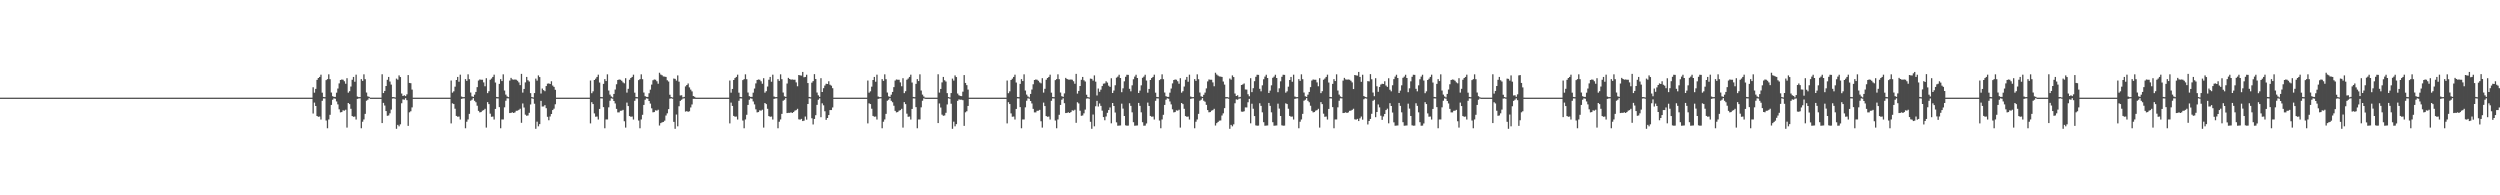<?xml version="1.0" encoding="UTF-8"?>
<svg xmlns="http://www.w3.org/2000/svg" width="1920" height="150">
  <path d="M0 75.000h1v1.000H0zM1 75.000h1v1.000H1zM2 75.000h1v1.000H2zM3 75.000h1v1.000H3zM4 75.000h1v1.000H4zM5 75.000h1v1.000H5zM6 75.000h1v1.000H6zM7 75.000h1v1.000H7zM8 75.000h1v1.000H8zM9 75.000h1v1.000H9zM10 75.000h1v1.000H10zM11 75.000h1v1.000H11zM12 75.000h1v1.000H12zM13 75.000h1v1.000H13zM14 75.000h1v1.000H14zM15 75.000h1v1.000H15zM16 75.000h1v1.000H16zM17 75.000h1v1.000H17zM18 75.000h1v1.000H18zM19 75.000h1v1.000H19zM20 75.000h1v1.000H20zM21 75.000h1v1.000H21zM22 75.000h1v1.000H22zM23 75.000h1v1.000H23zM24 75.000h1v1.000H24zM25 75.000h1v1.000H25zM26 75.000h1v1.000H26zM27 75.000h1v1.000H27zM28 75.000h1v1.000H28zM29 75.000h1v1.000H29zM30 75.000h1v1.000H30zM31 75.000h1v1.000H31zM32 75.000h1v1.000H32zM33 75.000h1v1.000H33zM34 75.000h1v1.000H34zM35 75.000h1v1.000H35zM36 75.000h1v1.000H36zM37 75.000h1v1.000H37zM38 75.000h1v1.000H38zM39 75.000h1v1.000H39zM40 75.000h1v1.000H40zM41 75.000h1v1.000H41zM42 75.000h1v1.000H42zM43 75.000h1v1.000H43zM44 75.000h1v1.000H44zM45 75.000h1v1.000H45zM46 75.000h1v1.000H46zM47 75.000h1v1.000H47zM48 75.000h1v1.000H48zM49 75.000h1v1.000H49zM50 75.000h1v1.000H50zM51 75.000h1v1.000H51zM52 75.000h1v1.000H52zM53 75.000h1v1.000H53zM54 75.000h1v1.000H54zM55 75.000h1v1.000H55zM56 75.000h1v1.000H56zM57 75.000h1v1.000H57zM58 75.000h1v1.000H58zM59 75.000h1v1.000H59zM60 75.000h1v1.000H60zM61 75.000h1v1.000H61zM62 75.000h1v1.000H62zM63 75.000h1v1.000H63zM64 75.000h1v1.000H64zM65 75.000h1v1.000H65zM66 75.000h1v1.000H66zM67 75.000h1v1.000H67zM68 75.000h1v1.000H68zM69 75.000h1v1.000H69zM70 75.000h1v1.000H70zM71 75.000h1v1.000H71zM72 75.000h1v1.000H72zM73 75.000h1v1.000H73zM74 75.000h1v1.000H74zM75 75.000h1v1.000H75zM76 75.000h1v1.000H76zM77 75.000h1v1.000H77zM78 75.000h1v1.000H78zM79 75.000h1v1.000H79zM80 75.000h1v1.000H80zM81 75.000h1v1.000H81zM82 75.000h1v1.000H82zM83 75.000h1v1.000H83zM84 75.000h1v1.000H84zM85 75.000h1v1.000H85zM86 75.000h1v1.000H86zM87 75.000h1v1.000H87zM88 75.000h1v1.000H88zM89 75.000h1v1.000H89zM90 75.000h1v1.000H90zM91 75.000h1v1.000H91zM92 75.000h1v1.000H92zM93 75.000h1v1.000H93zM94 75.000h1v1.000H94zM95 75.000h1v1.000H95zM96 75.000h1v1.000H96zM97 75.000h1v1.000H97zM98 75.000h1v1.000H98zM99 75.000h1v1.000H99zM100 75.000h1v1.000H100zM101 75.000h1v1.000H101zM102 75.000h1v1.000H102zM103 75.000h1v1.000H103zM104 75.000h1v1.000H104zM105 75.000h1v1.000H105zM106 75.000h1v1.000H106zM107 75.000h1v1.000H107zM108 75.000h1v1.000H108zM109 75.000h1v1.000H109zM110 75.000h1v1.000H110zM111 75.000h1v1.000H111zM112 75.000h1v1.000H112zM113 75.000h1v1.000H113zM114 75.000h1v1.000H114zM115 75.000h1v1.000H115zM116 75.000h1v1.000H116zM117 75.000h1v1.000H117zM118 75.000h1v1.000H118zM119 75.000h1v1.000H119zM120 75.000h1v1.000H120zM121 75.000h1v1.000H121zM122 75.000h1v1.000H122zM123 75.000h1v1.000H123zM124 75.000h1v1.000H124zM125 75.000h1v1.000H125zM126 75.000h1v1.000H126zM127 75.000h1v1.000H127zM128 75.000h1v1.000H128zM129 75.000h1v1.000H129zM130 75.000h1v1.000H130zM131 75.000h1v1.000H131zM132 75.000h1v1.000H132zM133 75.000h1v1.000H133zM134 75.000h1v1.000H134zM135 75.000h1v1.000H135zM136 75.000h1v1.000H136zM137 75.000h1v1.000H137zM138 75.000h1v1.000H138zM139 75.000h1v1.000H139zM140 75.000h1v1.000H140zM141 75.000h1v1.000H141zM142 75.000h1v1.000H142zM143 75.000h1v1.000H143zM144 75.000h1v1.000H144zM145 75.000h1v1.000H145zM146 75.000h1v1.000H146zM147 75.000h1v1.000H147zM148 75.000h1v1.000H148zM149 75.000h1v1.000H149zM150 75.000h1v1.000H150zM151 75.000h1v1.000H151zM152 75.000h1v1.000H152zM153 75.000h1v1.000H153zM154 75.000h1v1.000H154zM155 75.000h1v1.000H155zM156 75.000h1v1.000H156zM157 75.000h1v1.000H157zM158 75.000h1v1.000H158zM159 75.000h1v1.000H159zM160 75.000h1v1.000H160zM161 75.000h1v1.000H161zM162 75.000h1v1.000H162zM163 75.000h1v1.000H163zM164 75.000h1v1.000H164zM165 75.000h1v1.000H165zM166 75.000h1v1.000H166zM167 75.000h1v1.000H167zM168 75.000h1v1.000H168zM169 75.000h1v1.000H169zM170 75.000h1v1.000H170zM171 75.000h1v1.000H171zM172 75.000h1v1.000H172zM173 75.000h1v1.000H173zM174 75.000h1v1.000H174zM175 75.000h1v1.000H175zM176 75.000h1v1.000H176zM177 75.000h1v1.000H177zM178 75.000h1v1.000H178zM179 75.000h1v1.000H179zM180 75.000h1v1.000H180zM181 75.000h1v1.000H181zM182 75.000h1v1.000H182zM183 75.000h1v1.000H183zM184 75.000h1v1.000H184zM185 75.000h1v1.000H185zM186 75.000h1v1.000H186zM187 75.000h1v1.000H187zM188 75.000h1v1.000H188zM189 75.000h1v1.000H189zM190 75.000h1v1.000H190zM191 75.000h1v1.000H191zM192 75.000h1v1.000H192zM193 75.000h1v1.000H193zM194 75.000h1v1.000H194zM195 75.000h1v1.000H195zM196 75.000h1v1.000H196zM197 75.000h1v1.000H197zM198 75.000h1v1.000H198zM199 75.000h1v1.000H199zM200 75.000h1v1.000H200zM201 75.000h1v1.000H201zM202 75.000h1v1.000H202zM203 75.000h1v1.000H203zM204 75.000h1v1.000H204zM205 75.000h1v1.000H205zM206 75.000h1v1.000H206zM207 75.000h1v1.000H207zM208 75.000h1v1.000H208zM209 75.000h1v1.000H209zM210 75.000h1v1.000H210zM211 75.000h1v1.000H211zM212 75.000h1v1.000H212zM213 75.000h1v1.000H213zM214 75.000h1v1.000H214zM215 75.000h1v1.000H215zM216 75.000h1v1.000H216zM217 75.000h1v1.000H217zM218 75.000h1v1.000H218zM219 75.000h1v1.000H219zM220 75.000h1v1.000H220zM221 75.000h1v1.000H221zM222 75.000h1v1.000H222zM223 75.000h1v1.000H223zM224 75.000h1v1.000H224zM225 75.000h1v1.000H225zM226 75.000h1v1.000H226zM227 75.000h1v1.000H227zM228 75.000h1v1.000H228zM229 75.000h1v1.000H229zM230 75.000h1v1.000H230zM231 75.000h1v1.000H231zM232 75.000h1v1.000H232zM233 75.000h1v1.000H233zM234 75.000h1v1.000H234zM235 75.000h1v1.000H235zM236 75.000h1v1.000H236zM237 75.000h1v1.000H237zM238 75.000h1v1.000H238zM239 75.000h1v1.000H239zM240 67.008h1v20.201H240zM241 71.155h1v7.653H241zM242 68.234h1v13.186H242zM243 61.342h1v27.762H243zM244 59.923h1v29.771H244zM245 59.097h1v30.377H245zM246 57.365h1v34.449H246zM247 71.156h1v6.244H247zM248 74.439h1v1.128H248zM249 74.618h1v1.000H249zM250 61.518h1v31.052H250zM251 60.751h1v37.747H251zM252 57.065h1v34.686H252zM253 60.847h1v27.344H253zM254 71.068h1v9.521H254zM255 73.892h1v2.703H255zM256 74.389h1v1.135H256zM257 74.380h1v1.446H257zM258 71.172h1v6.745H258zM259 68.006h1v12.170H259zM260 64.054h1v19.910H260zM261 61.423h1v24.923H261zM262 61.007h1v25.053H262zM263 61.228h1v23.497H263zM264 62.395h1v22.612H264zM265 64.311h1v19.963H265zM266 60.081h1v37.927H266zM267 71.165h1v7.934H267zM268 70.057h1v9.913H268zM269 66.432h1v17.143H269zM270 61.251h1v27.905H270zM271 59.098h1v30.629H271zM272 62.791h1v26.683H272zM273 57.365h1v34.449H273zM274 74.132h1v1.796H274zM275 74.618h1v1.000H275zM276 74.526h1v1.000H276zM277 60.752h1v37.745H277zM278 62.085h1v31.416H278zM279 57.065h1v34.686H279zM280 60.847h1v26.610H280zM281 71.068h1v6.297H281zM282 73.973h1v2.621H282zM283 74.389h1v1.000H283zM284 75.000h1v1.000H284zM285 75.000h1v1.000H285zM286 75.000h1v1.000H286zM287 75.000h1v1.000H287zM288 75.000h1v1.000H288zM289 75.000h1v1.000H289zM290 75.000h1v1.000H290zM291 75.000h1v1.000H291zM292 75.000h1v1.000H292zM293 57.028h1v37.495H293zM294 71.467h1v7.524H294zM295 69.849h1v11.183H295zM296 66.065h1v19.241H296zM297 61.270h1v27.672H297zM298 59.072h1v29.623H298zM299 62.605h1v24.459H299zM300 64.964h1v19.201H300zM301 74.538h1v1.146H301zM302 74.542h1v1.000H302zM303 74.843h1v1.000H303zM304 60.368h1v38.536H304zM305 61.173h1v34.717H305zM306 57.895h1v39.150H306zM307 59.187h1v36.289H307zM308 71.814h1v7.494H308zM309 73.752h1v2.573H309zM310 73.154h1v3.425H310zM311 73.847h1v1.582H311zM312 72.472h1v4.487H312zM313 57.635h1v39.037H313zM314 63.714h1v22.572H314zM315 63.883h1v21.593H315zM316 68.816h1v13.642H316zM317 75.000h1v1.000H317zM318 75.000h1v1.000H318zM319 75.000h1v1.000H319zM320 75.000h1v1.000H320zM321 75.000h1v1.000H321zM322 75.000h1v1.000H322zM323 75.000h1v1.000H323zM324 75.000h1v1.000H324zM325 75.000h1v1.000H325zM326 75.000h1v1.000H326zM327 75.000h1v1.000H327zM328 75.000h1v1.000H328zM329 75.000h1v1.000H329zM330 75.000h1v1.000H330zM331 75.000h1v1.000H331zM332 75.000h1v1.000H332zM333 75.000h1v1.000H333zM334 75.000h1v1.000H334zM335 75.000h1v1.000H335zM336 75.000h1v1.000H336zM337 75.000h1v1.000H337zM338 75.000h1v1.000H338zM339 75.000h1v1.000H339zM340 75.000h1v1.000H340zM341 75.000h1v1.000H341zM342 75.000h1v1.000H342zM343 75.000h1v1.000H343zM344 75.000h1v1.000H344zM345 75.000h1v1.000H345zM346 61.844h1v32.920H346zM347 71.186h1v8.182H347zM348 70.135h1v9.783H348zM349 66.558h1v16.934H349zM350 61.436h1v27.596H350zM351 59.097h1v30.555H351zM352 62.791h1v26.684H352zM353 57.365h1v34.449H353zM354 74.132h1v1.796H354zM355 74.618h1v1.000H355zM356 74.526h1v1.000H356zM357 60.751h1v37.747H357zM358 62.085h1v31.416H358zM359 57.065h1v34.686H359zM360 60.847h1v26.610H360zM361 71.068h1v6.297H361zM362 73.973h1v2.621H362zM363 74.389h1v1.000H363zM364 72.722h1v4.703H364zM365 70.616h1v7.930H365zM366 66.920h1v14.285H366zM367 61.867h1v23.291H367zM368 61.007h1v25.340H368zM369 61.218h1v24.841H369zM370 61.228h1v23.779H370zM371 63.292h1v21.272H371zM372 66.248h1v17.290H372zM373 60.081h1v37.927H373zM374 71.536h1v6.913H374zM375 70.057h1v9.913H375zM376 61.251h1v26.025H376zM377 60.330h1v29.397H377zM378 59.098h1v30.377H378zM379 57.365h1v34.449H379zM380 63.375h1v20.295H380zM381 74.439h1v1.128H381zM382 74.618h1v1.000H382zM383 64.394h1v17.876H383zM384 60.752h1v37.745H384zM385 62.245h1v29.499H385zM386 57.065h1v34.686H386zM387 69.555h1v12.856H387zM388 72.667h1v4.698H388zM389 74.100h1v1.423H389zM390 74.577h1v1.000H390zM391 61.894h1v24.941H391zM392 59.793h1v26.876H392zM393 60.956h1v25.327H393zM394 61.178h1v25.586H394zM395 61.007h1v25.340H395zM396 61.228h1v23.887H396zM397 61.980h1v23.026H397zM398 63.292h1v21.083H398zM399 65.379h1v18.134H399zM400 56.738h1v37.595H400zM401 71.128h1v8.339H401zM402 68.291h1v14.277H402zM403 63.273h1v24.809H403zM404 59.072h1v29.871H404zM405 61.634h1v27.060H405zM406 62.605h1v24.048H406zM407 71.543h1v8.702H407zM408 74.538h1v1.000H408zM409 74.837h1v1.000H409zM410 71.459h1v8.228H410zM411 60.368h1v38.536H411zM412 61.886h1v31.561H412zM413 57.895h1v39.150H413zM414 59.187h1v36.160H414zM415 71.814h1v5.659H415zM416 67.985h1v13.807H416zM417 69.244h1v12.541H417zM418 70.058h1v10.685H418zM419 66.079h1v17.036H419zM420 64.269h1v25.447H420zM421 64.061h1v28.297H421zM422 64.502h1v24.946H422zM423 62.408h1v25.129H423zM424 65.673h1v18.841H424zM425 66.717h1v16.732H425zM426 68.978h1v11.100H426zM427 75.000h1v1.000H427zM428 75.000h1v1.000H428zM429 75.000h1v1.000H429zM430 75.000h1v1.000H430zM431 75.000h1v1.000H431zM432 75.000h1v1.000H432zM433 75.000h1v1.000H433zM434 75.000h1v1.000H434zM435 75.000h1v1.000H435zM436 75.000h1v1.000H436zM437 75.000h1v1.000H437zM438 75.000h1v1.000H438zM439 75.000h1v1.000H439zM440 75.000h1v1.000H440zM441 75.000h1v1.000H441zM442 75.000h1v1.000H442zM443 75.000h1v1.000H443zM444 75.000h1v1.000H444zM445 75.000h1v1.000H445zM446 75.000h1v1.000H446zM447 75.000h1v1.000H447zM448 75.000h1v1.000H448zM449 75.000h1v1.000H449zM450 75.000h1v1.000H450zM451 75.000h1v1.000H451zM452 75.000h1v1.000H452zM453 61.844h1v32.920H453zM454 71.561h1v6.904H454zM455 70.135h1v9.783H455zM456 61.435h1v25.672H456zM457 60.402h1v29.251H457zM458 59.097h1v30.377H458zM459 57.365h1v34.449H459zM460 63.375h1v20.296H460zM461 74.439h1v1.128H461zM462 74.618h1v1.000H462zM463 64.393h1v17.878H463zM464 60.751h1v37.747H464zM465 62.245h1v29.499H465zM466 57.065h1v34.686H466zM467 69.555h1v12.856H467zM468 72.667h1v4.698H468zM469 74.100h1v1.423H469zM470 74.786h1v1.000H470zM471 72.166h1v5.386H471zM472 68.778h1v10.673H472zM473 64.714h1v18.901H473zM474 61.423h1v24.916H474zM475 61.007h1v25.340H475zM476 61.228h1v23.887H476zM477 61.980h1v23.026H477zM478 63.292h1v21.083H478zM479 64.000h1v29.123H479zM480 60.081h1v37.927H480zM481 71.143h1v7.678H481zM482 68.209h1v13.267H482zM483 61.251h1v27.904H483zM484 59.913h1v29.813H484zM485 59.098h1v30.377H485zM486 57.365h1v34.449H486zM487 71.156h1v6.243H487zM488 74.439h1v1.128H488zM489 74.618h1v1.000H489zM490 61.519h1v31.049H490zM491 60.752h1v37.743H491zM492 57.065h1v34.686H492zM493 60.847h1v27.344H493zM494 71.068h1v9.521H494zM495 73.892h1v2.703H495zM496 74.389h1v1.135H496zM497 74.426h1v1.330H497zM498 71.635h1v5.950H498zM499 68.872h1v10.708H499zM500 64.976h1v18.230H500zM501 61.663h1v24.627H501zM502 61.007h1v25.053H502zM503 61.228h1v23.497H503zM504 62.395h1v22.612H504zM505 64.311h1v19.963H505zM506 55.850h1v40.549H506zM507 57.219h1v37.366H507zM508 57.818h1v36.126H508zM509 58.705h1v34.959H509zM510 58.814h1v33.860H510zM511 59.065h1v29.684H511zM512 61.635h1v25.429H512zM513 62.605h1v21.215H513zM514 72.739h1v3.016H514zM515 74.533h1v1.000H515zM516 74.835h1v1.000H516zM517 60.327h1v33.256H517zM518 60.562h1v38.381H518zM519 61.886h1v26.060H519zM520 57.895h1v39.150H520zM521 62.701h1v18.918H521zM522 73.313h1v4.159H522zM523 73.154h1v3.425H523zM524 74.733h1v1.000H524zM525 74.370h1v1.151H525zM526 66.337h1v19.380H526zM527 65.270h1v20.105H527zM528 64.088h1v21.757H528zM529 67.122h1v18.354H529zM530 68.808h1v13.728H530zM531 70.169h1v10.036H531zM532 73.765h1v2.180H532zM533 74.298h1v1.609H533zM534 75.000h1v1.000H534zM535 75.000h1v1.000H535zM536 75.000h1v1.000H536zM537 75.000h1v1.000H537zM538 75.000h1v1.000H538zM539 75.000h1v1.000H539zM540 75.000h1v1.000H540zM541 75.000h1v1.000H541zM542 75.000h1v1.000H542zM543 75.000h1v1.000H543zM544 75.000h1v1.000H544zM545 75.000h1v1.000H545zM546 75.000h1v1.000H546zM547 75.000h1v1.000H547zM548 75.000h1v1.000H548zM549 75.000h1v1.000H549zM550 75.000h1v1.000H550zM551 75.000h1v1.000H551zM552 75.000h1v1.000H552zM553 75.000h1v1.000H553zM554 75.000h1v1.000H554zM555 75.000h1v1.000H555zM556 75.000h1v1.000H556zM557 75.000h1v1.000H557zM558 75.000h1v1.000H558zM559 75.000h1v1.000H559zM560 61.844h1v32.920H560zM561 71.169h1v7.626H561zM562 68.276h1v13.105H562zM563 61.435h1v27.597H563zM564 59.932h1v29.721H564zM565 59.097h1v30.377H565zM566 57.365h1v34.449H566zM567 71.156h1v6.244H567zM568 74.439h1v1.128H568zM569 74.618h1v1.000H569zM570 61.518h1v31.052H570zM571 60.751h1v37.747H571zM572 57.065h1v34.686H572zM573 60.847h1v27.344H573zM574 71.068h1v9.521H574zM575 73.892h1v2.703H575zM576 74.389h1v1.135H576zM577 74.380h1v1.446H577zM578 71.172h1v6.745H578zM579 68.006h1v12.170H579zM580 64.054h1v19.910H580zM581 61.423h1v24.923H581zM582 61.007h1v25.053H582zM583 61.228h1v23.497H583zM584 62.395h1v22.612H584zM585 64.311h1v19.963H585zM586 60.081h1v37.927H586zM587 71.165h1v7.934H587zM588 70.057h1v9.913H588zM589 66.432h1v17.142H589zM590 61.251h1v27.904H590zM591 59.098h1v30.629H591zM592 62.791h1v26.683H592zM593 57.365h1v34.449H593zM594 74.132h1v1.796H594zM595 74.618h1v1.000H595zM596 74.526h1v1.000H596zM597 60.752h1v37.744H597zM598 62.085h1v31.415H598zM599 57.065h1v34.686H599zM600 60.847h1v26.610H600zM601 71.068h1v6.297H601zM602 73.973h1v2.621H602zM603 74.389h1v1.000H603zM604 64.157h1v22.679H604zM605 59.793h1v26.814H605zM606 60.670h1v25.999H606zM607 61.171h1v25.113H607zM608 61.007h1v25.758H608zM609 61.218h1v24.841H609zM610 61.228h1v23.779H610zM611 63.292h1v21.272H611zM612 66.248h1v17.290H612zM613 57.619h1v34.016H613zM614 57.926h1v33.957H614zM615 58.040h1v33.250H615zM616 55.238h1v37.758H616zM617 59.330h1v33.333H617zM618 59.072h1v30.438H618zM619 57.388h1v34.520H619zM620 63.778h1v16.109H620zM621 74.445h1v1.099H621zM622 74.671h1v1.000H622zM623 63.503h1v27.334H623zM624 62.331h1v33.245H624zM625 56.945h1v34.419H625zM626 60.682h1v27.785H626zM627 71.088h1v9.459H627zM628 73.234h1v3.360H628zM629 74.388h1v1.134H629zM630 60.055h1v29.960H630zM631 70.678h1v8.680H631zM632 67.759h1v13.118H632zM633 65.703h1v19.761H633zM634 64.299h1v27.767H634zM635 64.502h1v26.115H635zM636 62.408h1v25.986H636zM637 65.079h1v19.432H637zM638 65.770h1v18.743H638zM639 67.740h1v14.776H639zM640 74.988h1v1.000H640zM641 75.000h1v1.000H641zM642 75.000h1v1.000H642zM643 75.000h1v1.000H643zM644 75.000h1v1.000H644zM645 75.000h1v1.000H645zM646 75.000h1v1.000H646zM647 75.000h1v1.000H647zM648 75.000h1v1.000H648zM649 75.000h1v1.000H649zM650 75.000h1v1.000H650zM651 75.000h1v1.000H651zM652 75.000h1v1.000H652zM653 75.000h1v1.000H653zM654 75.000h1v1.000H654zM655 75.000h1v1.000H655zM656 75.000h1v1.000H656zM657 75.000h1v1.000H657zM658 75.000h1v1.000H658zM659 75.000h1v1.000H659zM660 75.000h1v1.000H660zM661 75.000h1v1.000H661zM662 75.000h1v1.000H662zM663 75.000h1v1.000H663zM664 75.000h1v1.000H664zM665 75.000h1v1.000H665zM666 61.844h1v32.920H666zM667 71.186h1v8.182H667zM668 70.135h1v9.783H668zM669 66.557h1v16.934H669zM670 61.435h1v27.598H670zM671 59.097h1v30.556H671zM672 62.791h1v26.684H672zM673 57.365h1v34.449H673zM674 74.132h1v1.796H674zM675 74.618h1v1.000H675zM676 74.526h1v1.000H676zM677 60.752h1v37.746H677zM678 62.085h1v31.416H678zM679 57.065h1v34.686H679zM680 60.847h1v26.610H680zM681 71.068h1v6.297H681zM682 73.973h1v2.621H682zM683 74.389h1v1.000H683zM684 72.722h1v4.703H684zM685 70.616h1v7.930H685zM686 66.920h1v14.286H686zM687 61.867h1v23.292H687zM688 61.007h1v25.340H688zM689 61.218h1v24.841H689zM690 61.228h1v23.779H690zM691 63.292h1v21.272H691zM692 66.248h1v17.290H692zM693 60.081h1v37.927H693zM694 71.536h1v6.913H694zM695 70.057h1v9.913H695zM696 61.251h1v26.025H696zM697 60.330h1v29.397H697zM698 59.098h1v30.377H698zM699 57.365h1v34.449H699zM700 63.375h1v20.295H700zM701 74.439h1v1.128H701zM702 74.618h1v1.000H702zM703 64.394h1v17.876H703zM704 60.752h1v37.745H704zM705 62.245h1v29.499H705zM706 57.065h1v34.686H706zM707 69.555h1v12.856H707zM708 72.667h1v4.698H708zM709 74.100h1v1.423H709zM710 74.945h1v1.000H710zM711 75.000h1v1.000H711zM712 75.000h1v1.000H712zM713 75.000h1v1.000H713zM714 75.000h1v1.000H714zM715 75.000h1v1.000H715zM716 75.000h1v1.000H716zM717 75.000h1v1.000H717zM718 75.000h1v1.000H718zM719 75.000h1v1.000H719zM720 57.029h1v37.494H720zM721 71.129h1v8.338H721zM722 68.291h1v14.277H722zM723 63.274h1v24.808H723zM724 59.072h1v29.871H724zM725 61.634h1v27.060H725zM726 62.605h1v24.048H726zM727 71.543h1v8.702H727zM728 74.538h1v1.000H728zM729 74.837h1v1.000H729zM730 71.459h1v8.228H730zM731 60.368h1v38.536H731zM732 61.886h1v31.561H732zM733 57.895h1v39.150H733zM734 59.187h1v36.160H734zM735 71.814h1v5.659H735zM736 73.154h1v3.171H736zM737 73.675h1v2.904H737zM738 73.847h1v2.688H738zM739 70.398h1v6.561H739zM740 57.635h1v39.037H740zM741 63.714h1v22.572H741zM742 65.404h1v20.073H742zM743 68.816h1v12.564H743zM744 75.000h1v1.000H744zM745 75.000h1v1.000H745zM746 75.000h1v1.000H746zM747 75.000h1v1.000H747zM748 75.000h1v1.000H748zM749 75.000h1v1.000H749zM750 75.000h1v1.000H750zM751 75.000h1v1.000H751zM752 75.000h1v1.000H752zM753 75.000h1v1.000H753zM754 75.000h1v1.000H754zM755 75.000h1v1.000H755zM756 75.000h1v1.000H756zM757 75.000h1v1.000H757zM758 75.000h1v1.000H758zM759 75.000h1v1.000H759zM760 75.000h1v1.000H760zM761 75.000h1v1.000H761zM762 75.000h1v1.000H762zM763 75.000h1v1.000H763zM764 75.000h1v1.000H764zM765 75.000h1v1.000H765zM766 75.000h1v1.000H766zM767 75.000h1v1.000H767zM768 75.000h1v1.000H768zM769 75.000h1v1.000H769zM770 75.000h1v1.000H770zM771 75.000h1v1.000H771zM772 75.000h1v1.000H772zM773 61.844h1v32.920H773zM774 71.561h1v6.904H774zM775 70.135h1v9.783H775zM776 61.435h1v25.672H776zM777 60.402h1v29.251H777zM778 59.097h1v30.377H778zM779 57.365h1v34.449H779zM780 63.375h1v20.297H780zM781 74.439h1v1.128H781zM782 74.618h1v1.000H782zM783 64.393h1v17.877H783zM784 60.751h1v37.746H784zM785 62.245h1v29.499H785zM786 57.065h1v34.686H786zM787 69.555h1v12.856H787zM788 72.667h1v4.698H788zM789 74.100h1v1.423H789zM790 74.786h1v1.000H790zM791 72.166h1v5.386H791zM792 68.779h1v10.672H792zM793 64.714h1v18.901H793zM794 61.423h1v24.917H794zM795 61.007h1v25.340H795zM796 61.228h1v23.887H796zM797 61.980h1v23.026H797zM798 63.292h1v21.083H798zM799 64.000h1v29.123H799zM800 60.081h1v37.927H800zM801 71.143h1v7.678H801zM802 68.210h1v13.267H802zM803 61.252h1v27.903H803zM804 59.913h1v29.813H804zM805 59.098h1v30.377H805zM806 57.365h1v34.449H806zM807 71.156h1v6.243H807zM808 74.439h1v1.128H808zM809 74.618h1v1.000H809zM810 61.518h1v31.051H810zM811 60.752h1v37.745H811zM812 57.065h1v34.686H812zM813 60.847h1v27.344H813zM814 71.068h1v9.521H814zM815 73.892h1v2.703H815zM816 74.389h1v1.135H816zM817 71.726h1v7.508H817zM818 59.793h1v27.043H818zM819 60.670h1v25.999H819zM820 61.148h1v25.135H820zM821 61.178h1v25.586H821zM822 61.007h1v25.053H822zM823 61.228h1v23.497H823zM824 62.395h1v22.612H824zM825 64.311h1v19.963H825zM826 56.740h1v37.593H826zM827 71.879h1v6.644H827zM828 69.849h1v9.619H828zM829 66.064h1v18.974H829zM830 61.270h1v27.672H830zM831 59.072h1v29.623H831zM832 61.634h1v25.430H832zM833 62.605h1v21.560H833zM834 72.753h1v2.995H834zM835 74.538h1v1.000H835zM836 74.837h1v1.000H836zM837 60.368h1v33.151H837zM838 60.570h1v38.334H838zM839 61.886h1v26.060H839zM840 57.895h1v39.150H840zM841 62.701h1v18.918H841zM842 73.313h1v4.159H842zM843 67.985h1v13.807H843zM844 70.525h1v8.930H844zM845 68.884h1v12.428H845zM846 66.079h1v18.921H846zM847 64.270h1v25.645H847zM848 64.062h1v28.297H848zM849 62.408h1v27.041H849zM850 63.431h1v23.186H850zM851 65.770h1v18.743H851zM852 66.717h1v15.812H852zM853 60.107h1v34.593H853zM854 71.399h1v7.693H854zM855 69.534h1v11.852H855zM856 65.463h1v20.965H856zM857 59.672h1v34.304H857zM858 58.848h1v37.705H858zM859 57.385h1v39.084H859zM860 59.902h1v36.476H860zM861 70.795h1v8.847H861zM862 67.826h1v15.580H862zM863 62.485h1v26.599H863zM864 58.993h1v37.264H864zM865 57.385h1v39.168H865zM866 57.489h1v38.979H866zM867 68.194h1v11.095H867zM868 70.120h1v11.170H868zM869 65.549h1v20.721H869zM870 60.874h1v33.000H870zM871 58.848h1v37.705H871zM872 57.385h1v39.083H872zM873 59.902h1v36.476H873zM874 71.405h1v7.645H874zM875 69.582h1v11.707H875zM876 65.549h1v20.722H876zM877 59.760h1v34.114H877zM878 58.848h1v37.705H878zM879 57.385h1v39.083H879zM880 61.870h1v32.947H880zM881 71.169h1v7.626H881zM882 68.276h1v13.106H882zM883 61.434h1v27.598H883zM884 59.932h1v29.721H884zM885 59.097h1v30.377H885zM886 57.365h1v34.449H886zM887 71.156h1v6.244H887zM888 74.439h1v1.128H888zM889 74.618h1v1.000H889zM890 61.518h1v31.052H890zM891 60.751h1v37.747H891zM892 57.065h1v34.686H892zM893 60.847h1v27.344H893zM894 71.068h1v9.521H894zM895 73.892h1v2.703H895zM896 74.389h1v1.135H896zM897 74.380h1v1.446H897zM898 71.172h1v6.745H898zM899 68.006h1v12.170H899zM900 64.054h1v19.910H900zM901 61.423h1v24.923H901zM902 61.007h1v25.053H902zM903 61.228h1v23.497H903zM904 62.395h1v22.612H904zM905 64.311h1v19.963H905zM906 60.081h1v37.927H906zM907 71.165h1v7.934H907zM908 70.057h1v9.913H908zM909 66.432h1v17.142H909zM910 61.252h1v27.903H910zM911 59.098h1v30.628H911zM912 62.791h1v26.683H912zM913 57.365h1v34.449H913zM914 74.132h1v1.796H914zM915 74.618h1v1.000H915zM916 74.526h1v1.000H916zM917 60.752h1v37.744H917zM918 62.085h1v31.415H918zM919 57.065h1v34.686H919zM920 60.847h1v26.610H920zM921 71.068h1v6.297H921zM922 73.973h1v2.621H922zM923 74.389h1v1.000H923zM924 72.811h1v4.544H924zM925 71.093h1v7.037H925zM926 67.903h1v12.656H926zM927 62.500h1v22.015H927zM928 61.007h1v25.283H928zM929 61.218h1v24.841H929zM930 61.228h1v23.779H930zM931 63.292h1v21.272H931zM932 66.248h1v17.290H932zM933 55.850h1v40.549H933zM934 57.219h1v37.366H934zM935 58.058h1v35.607H935zM936 58.705h1v33.968H936zM937 58.814h1v33.685H937zM938 59.065h1v29.684H938zM939 62.605h1v24.459H939zM940 64.964h1v18.094H940zM941 74.533h1v1.159H941zM942 74.536h1v1.000H942zM943 74.841h1v1.000H943zM944 60.328h1v38.615H944zM945 61.173h1v34.717H945zM946 57.895h1v39.150H946zM947 59.187h1v36.289H947zM948 71.814h1v7.494H948zM949 73.752h1v2.573H949zM950 73.154h1v3.425H950zM951 74.756h1v1.000H951zM952 74.370h1v1.255H952zM953 65.270h1v20.447H953zM954 64.821h1v21.024H954zM955 64.088h1v21.388H955zM956 68.730h1v13.729H956zM957 68.808h1v13.728H957zM958 72.373h1v6.191H958zM959 73.911h1v2.034H959zM960 60.073h1v34.641H960zM961 70.745h1v8.899H961zM962 67.725h1v15.786H962zM963 62.371h1v26.752H963zM964 58.968h1v37.340H964zM965 57.385h1v39.168H965zM966 57.489h1v38.979H966zM967 68.194h1v11.095H967zM968 70.120h1v11.169H968zM969 65.549h1v20.720H969zM970 60.874h1v32.999H970zM971 58.847h1v37.705H971zM972 57.385h1v39.084H972zM973 59.902h1v36.476H973zM974 71.405h1v7.645H974zM975 69.582h1v11.707H975zM976 65.549h1v20.721H976zM977 59.760h1v34.114H977zM978 58.848h1v37.705H978zM979 57.385h1v39.084H979zM980 59.902h1v36.476H980zM981 70.795h1v8.847H981zM982 67.826h1v15.582H982zM983 62.484h1v26.601H983zM984 58.993h1v37.265H984zM985 57.385h1v39.168H985zM986 57.489h1v38.979H986zM987 71.186h1v8.181H987zM988 70.135h1v9.783H988zM989 66.558h1v16.934H989zM990 61.435h1v27.597H990zM991 59.097h1v30.555H991zM992 62.791h1v26.684H992zM993 57.365h1v34.449H993zM994 74.132h1v1.796H994zM995 74.618h1v1.000H995zM996 74.526h1v1.000H996zM997 60.751h1v37.747H997zM998 62.085h1v31.416H998zM999 57.065h1v34.686H999zM1000 60.847h1v26.609H1000zM1001 71.068h1v6.297H1001zM1002 73.973h1v2.621H1002zM1003 74.389h1v1.000H1003zM1004 72.722h1v4.703H1004zM1005 70.616h1v7.930H1005zM1006 66.920h1v14.285H1006zM1007 61.867h1v23.292H1007zM1008 61.007h1v25.340H1008zM1009 61.218h1v24.841H1009zM1010 61.228h1v23.779H1010zM1011 63.292h1v21.272H1011zM1012 66.248h1v17.290H1012zM1013 60.081h1v37.927H1013zM1014 71.536h1v6.913H1014zM1015 70.057h1v9.913H1015zM1016 61.251h1v26.026H1016zM1017 60.330h1v29.396H1017zM1018 59.098h1v30.377H1018zM1019 57.365h1v34.449H1019zM1020 63.375h1v20.295H1020zM1021 74.439h1v1.128H1021zM1022 74.618h1v1.000H1022zM1023 64.394h1v17.876H1023zM1024 60.752h1v37.744H1024zM1025 62.245h1v29.499H1025zM1026 57.065h1v34.686H1026zM1027 69.555h1v12.856H1027zM1028 72.667h1v4.698H1028zM1029 74.100h1v1.423H1029zM1030 74.577h1v1.000H1030zM1031 61.894h1v24.941H1031zM1032 59.793h1v26.876H1032zM1033 60.956h1v25.327H1033zM1034 61.178h1v25.586H1034zM1035 61.007h1v25.340H1035zM1036 61.228h1v23.887H1036zM1037 61.980h1v23.026H1037zM1038 63.292h1v21.083H1038zM1039 68.428h1v15.085H1039zM1040 57.619h1v34.016H1040zM1041 57.926h1v33.957H1041zM1042 58.040h1v33.250H1042zM1043 55.238h1v37.758H1043zM1044 59.072h1v31.782H1044zM1045 62.816h1v26.694H1045zM1046 57.388h1v34.520H1046zM1047 73.763h1v2.491H1047zM1048 74.460h1v1.012H1048zM1049 74.708h1v1.000H1049zM1050 62.330h1v33.246H1050zM1051 62.532h1v30.416H1051zM1052 56.945h1v34.419H1052zM1053 60.892h1v26.513H1053zM1054 71.088h1v6.320H1054zM1055 73.884h1v2.710H1055zM1056 60.055h1v29.960H1056zM1057 66.230h1v19.775H1057zM1058 70.501h1v9.712H1058zM1059 66.756h1v15.749H1059zM1060 64.911h1v23.952H1060zM1061 64.299h1v27.767H1061zM1062 64.502h1v24.946H1062zM1063 62.408h1v25.129H1063zM1064 65.673h1v18.841H1064zM1065 66.717h1v16.732H1065zM1066 60.107h1v34.593H1066zM1067 68.928h1v10.321H1067zM1068 70.124h1v11.261H1068zM1069 65.462h1v20.967H1069zM1070 60.793h1v33.184H1070zM1071 58.848h1v37.705H1071zM1072 57.385h1v39.084H1072zM1073 59.902h1v36.476H1073zM1074 71.405h1v7.645H1074zM1075 69.582h1v11.707H1075zM1076 65.549h1v20.720H1076zM1077 59.760h1v34.113H1077zM1078 58.848h1v37.705H1078zM1079 57.385h1v39.084H1079zM1080 59.902h1v36.476H1080zM1081 70.795h1v8.847H1081zM1082 67.826h1v15.582H1082zM1083 62.484h1v26.601H1083zM1084 58.993h1v37.265H1084zM1085 57.385h1v39.168H1085zM1086 57.489h1v38.979H1086zM1087 68.194h1v11.095H1087zM1088 70.120h1v11.170H1088zM1089 65.549h1v20.722H1089zM1090 60.874h1v32.999H1090zM1091 58.848h1v37.705H1091zM1092 57.385h1v39.083H1092zM1093 61.870h1v32.947H1093zM1094 71.561h1v6.904H1094zM1095 70.135h1v9.783H1095zM1096 61.435h1v25.672H1096zM1097 60.402h1v29.251H1097zM1098 59.097h1v30.377H1098zM1099 57.365h1v34.449H1099zM1100 63.375h1v20.296H1100zM1101 74.439h1v1.128H1101zM1102 74.618h1v1.000H1102zM1103 64.392h1v17.878H1103zM1104 60.751h1v37.747H1104zM1105 62.245h1v29.499H1105zM1106 57.065h1v34.686H1106zM1107 69.555h1v12.856H1107zM1108 72.667h1v4.698H1108zM1109 74.100h1v1.423H1109zM1110 74.786h1v1.000H1110zM1111 72.166h1v5.386H1111zM1112 68.778h1v10.673H1112zM1113 64.714h1v18.902H1113zM1114 61.423h1v24.917H1114zM1115 61.007h1v25.340H1115zM1116 61.228h1v23.887H1116zM1117 61.980h1v23.026H1117zM1118 63.292h1v21.083H1118zM1119 64.000h1v29.123H1119zM1120 60.081h1v37.927H1120zM1121 71.143h1v7.678H1121zM1122 68.209h1v13.267H1122zM1123 61.251h1v27.904H1123zM1124 59.913h1v29.813H1124zM1125 59.098h1v30.377H1125zM1126 57.365h1v34.449H1126zM1127 71.156h1v6.243H1127zM1128 74.439h1v1.128H1128zM1129 74.618h1v1.000H1129zM1130 61.518h1v31.051H1130zM1131 60.752h1v37.745H1131zM1132 57.065h1v34.686H1132zM1133 60.847h1v27.344H1133zM1134 71.068h1v9.521H1134zM1135 73.892h1v2.703H1135zM1136 74.693h1v1.000H1136zM1137 75.000h1v1.000H1137zM1138 75.000h1v1.000H1138zM1139 75.000h1v1.000H1139zM1140 75.000h1v1.000H1140zM1141 75.000h1v1.000H1141zM1142 75.000h1v1.000H1142zM1143 75.000h1v1.000H1143zM1144 75.000h1v1.000H1144zM1145 75.000h1v1.000H1145zM1146 57.026h1v37.497H1146zM1147 71.879h1v6.645H1147zM1148 69.848h1v9.619H1148zM1149 66.065h1v18.974H1149zM1150 61.271h1v27.671H1150zM1151 59.072h1v29.623H1151zM1152 61.634h1v25.430H1152zM1153 62.605h1v21.560H1153zM1154 72.753h1v2.995H1154zM1155 74.538h1v1.000H1155zM1156 74.837h1v1.000H1156zM1157 60.368h1v33.152H1157zM1158 60.569h1v38.335H1158zM1159 61.886h1v26.060H1159zM1160 57.895h1v39.150H1160zM1161 62.701h1v18.918H1161zM1162 73.313h1v4.159H1162zM1163 73.154h1v3.425H1163zM1164 74.357h1v1.140H1164zM1165 72.472h1v4.487H1165zM1166 57.917h1v38.755H1166zM1167 57.635h1v34.707H1167zM1168 63.714h1v22.572H1168zM1169 67.122h1v18.354H1169zM1170 74.970h1v1.000H1170zM1171 75.000h1v1.000H1171zM1172 75.000h1v1.000H1172zM1173 75.000h1v1.000H1173zM1174 75.000h1v1.000H1174zM1175 75.000h1v1.000H1175zM1176 75.000h1v1.000H1176zM1177 75.000h1v1.000H1177zM1178 75.000h1v1.000H1178zM1179 75.000h1v1.000H1179zM1180 75.000h1v1.000H1180zM1181 75.000h1v1.000H1181zM1182 75.000h1v1.000H1182zM1183 75.000h1v1.000H1183zM1184 75.000h1v1.000H1184zM1185 75.000h1v1.000H1185zM1186 75.000h1v1.000H1186zM1187 75.000h1v1.000H1187zM1188 75.000h1v1.000H1188zM1189 75.000h1v1.000H1189zM1190 75.000h1v1.000H1190zM1191 75.000h1v1.000H1191zM1192 75.000h1v1.000H1192zM1193 75.000h1v1.000H1193zM1194 75.000h1v1.000H1194zM1195 75.000h1v1.000H1195zM1196 75.000h1v1.000H1196zM1197 75.000h1v1.000H1197zM1198 75.000h1v1.000H1198zM1199 75.000h1v1.000H1199zM1200 61.847h1v28.131H1200zM1201 71.144h1v7.674H1201zM1202 68.214h1v13.257H1202zM1203 61.263h1v27.885H1203zM1204 59.915h1v29.806H1204zM1205 59.097h1v30.377H1205zM1206 57.365h1v34.449H1206zM1207 71.156h1v6.243H1207zM1208 74.439h1v1.128H1208zM1209 74.618h1v1.000H1209zM1210 61.518h1v31.051H1210zM1211 60.752h1v37.745H1211zM1212 57.065h1v34.686H1212zM1213 60.847h1v27.344H1213zM1214 71.068h1v9.521H1214zM1215 73.892h1v2.703H1215zM1216 74.389h1v1.135H1216zM1217 74.380h1v1.446H1217zM1218 71.172h1v6.745H1218zM1219 68.006h1v12.170H1219zM1220 64.054h1v19.909H1220zM1221 61.423h1v24.923H1221zM1222 61.007h1v25.053H1222zM1223 61.228h1v23.497H1223zM1224 62.395h1v22.612H1224zM1225 64.311h1v19.963H1225zM1226 60.081h1v37.927H1226zM1227 71.165h1v7.934H1227zM1228 70.057h1v9.913H1228zM1229 66.431h1v17.143H1229zM1230 61.251h1v27.905H1230zM1231 59.098h1v30.629H1231zM1232 62.791h1v26.683H1232zM1233 57.365h1v34.449H1233zM1234 74.132h1v1.796H1234zM1235 74.618h1v1.000H1235zM1236 74.526h1v1.000H1236zM1237 60.752h1v37.745H1237zM1238 62.085h1v31.415H1238zM1239 57.065h1v34.686H1239zM1240 60.847h1v26.610H1240zM1241 71.068h1v6.297H1241zM1242 73.973h1v2.621H1242zM1243 74.389h1v1.000H1243zM1244 64.157h1v22.679H1244zM1245 59.793h1v26.814H1245zM1246 60.670h1v25.999H1246zM1247 61.171h1v25.113H1247zM1248 61.007h1v25.758H1248zM1249 61.218h1v24.841H1249zM1250 61.228h1v23.779H1250zM1251 63.292h1v21.272H1251zM1252 66.248h1v17.290H1252zM1253 56.740h1v37.593H1253zM1254 71.467h1v7.524H1254zM1255 69.849h1v11.183H1255zM1256 66.065h1v19.241H1256zM1257 61.270h1v27.671H1257zM1258 59.072h1v29.623H1258zM1259 62.605h1v24.459H1259zM1260 64.964h1v19.201H1260zM1261 74.538h1v1.146H1261zM1262 74.542h1v1.000H1262zM1263 74.843h1v1.000H1263zM1264 60.368h1v38.535H1264zM1265 61.173h1v34.717H1265zM1266 57.895h1v39.150H1266zM1267 59.187h1v36.289H1267zM1268 71.814h1v7.494H1268zM1269 73.944h1v2.381H1269zM1270 67.985h1v13.807H1270zM1271 70.525h1v9.066H1271zM1272 67.115h1v14.314H1272zM1273 65.289h1v20.705H1273zM1274 64.062h1v28.297H1274zM1275 64.502h1v26.119H1275zM1276 62.408h1v25.986H1276zM1277 65.079h1v19.432H1277zM1278 65.770h1v18.743H1278zM1279 67.740h1v14.776H1279zM1280 60.107h1v34.593H1280zM1281 70.745h1v8.899H1281zM1282 67.725h1v15.785H1282zM1283 62.370h1v26.754H1283zM1284 58.968h1v37.341H1284zM1285 57.385h1v39.168H1285zM1286 57.489h1v38.979H1286zM1287 68.194h1v11.095H1287zM1288 70.120h1v11.169H1288zM1289 65.550h1v20.720H1289zM1290 60.875h1v32.998H1290zM1291 58.848h1v37.705H1291zM1292 57.385h1v39.084H1292zM1293 59.902h1v36.476H1293zM1294 71.405h1v7.645H1294zM1295 69.582h1v11.707H1295zM1296 65.549h1v20.721H1296zM1297 59.760h1v34.114H1297zM1298 58.848h1v37.705H1298zM1299 57.385h1v39.083H1299zM1300 59.902h1v36.476H1300zM1301 70.795h1v8.847H1301zM1302 67.826h1v15.582H1302zM1303 62.484h1v26.601H1303zM1304 58.992h1v37.265H1304zM1305 57.385h1v39.168H1305zM1306 57.490h1v38.979H1306zM1307 71.186h1v8.181H1307zM1308 70.135h1v9.783H1308zM1309 66.558h1v16.934H1309zM1310 61.435h1v27.597H1310zM1311 59.097h1v30.555H1311zM1312 62.791h1v26.684H1312zM1313 57.365h1v34.449H1313zM1314 74.132h1v1.796H1314zM1315 74.618h1v1.000H1315zM1316 74.526h1v1.000H1316zM1317 60.752h1v37.746H1317zM1318 62.085h1v31.416H1318zM1319 57.065h1v34.686H1319zM1320 60.847h1v26.610H1320zM1321 71.068h1v6.297H1321zM1322 73.973h1v2.621H1322zM1323 74.389h1v1.000H1323zM1324 72.722h1v4.703H1324zM1325 70.616h1v7.930H1325zM1326 66.920h1v14.285H1326zM1327 61.867h1v23.292H1327zM1328 61.007h1v25.340H1328zM1329 61.218h1v24.841H1329zM1330 61.228h1v23.779H1330zM1331 63.292h1v21.272H1331zM1332 66.248h1v17.290H1332zM1333 60.081h1v37.927H1333zM1334 71.536h1v6.913H1334zM1335 70.057h1v9.913H1335zM1336 61.251h1v26.025H1336zM1337 60.330h1v29.397H1337zM1338 59.098h1v30.377H1338zM1339 57.365h1v34.449H1339zM1340 63.375h1v20.295H1340zM1341 74.439h1v1.128H1341zM1342 74.618h1v1.000H1342zM1343 64.394h1v17.875H1343zM1344 60.753h1v37.743H1344zM1345 62.245h1v29.499H1345zM1346 57.065h1v34.686H1346zM1347 69.555h1v12.856H1347zM1348 72.667h1v4.698H1348zM1349 74.100h1v1.423H1349zM1350 74.673h1v1.000H1350zM1351 72.297h1v5.096H1351zM1352 69.498h1v9.418H1352zM1353 65.549h1v17.519H1353zM1354 61.829h1v24.195H1354zM1355 61.007h1v25.283H1355zM1356 61.228h1v23.887H1356zM1357 61.980h1v23.026H1357zM1358 63.292h1v21.083H1358zM1359 65.379h1v18.134H1359zM1360 55.850h1v40.549H1360zM1361 57.818h1v36.767H1361zM1362 58.232h1v35.433H1362zM1363 58.705h1v33.968H1363zM1364 59.065h1v31.416H1364zM1365 61.635h1v27.115H1365zM1366 62.605h1v24.048H1366zM1367 71.702h1v8.089H1367zM1368 74.533h1v1.000H1368zM1369 74.835h1v1.000H1369zM1370 71.439h1v8.275H1370zM1371 60.327h1v38.616H1371zM1372 61.886h1v31.561H1372zM1373 57.895h1v39.150H1373zM1374 59.187h1v36.160H1374zM1375 71.814h1v5.659H1375zM1376 73.154h1v3.171H1376zM1377 73.675h1v2.904H1377zM1378 74.756h1v1.000H1378zM1379 72.994h1v2.632H1379zM1380 65.270h1v20.447H1380zM1381 64.088h1v21.757H1381zM1382 65.404h1v20.073H1382zM1383 68.730h1v13.806H1383zM1384 68.808h1v12.017H1384zM1385 73.470h1v2.947H1385zM1386 60.073h1v34.641H1386zM1387 68.929h1v10.320H1387zM1388 70.124h1v11.262H1388zM1389 65.462h1v20.966H1389zM1390 60.792h1v33.185H1390zM1391 58.847h1v37.705H1391zM1392 57.385h1v39.084H1392zM1393 59.902h1v36.476H1393zM1394 71.405h1v7.645H1394zM1395 69.582h1v11.707H1395zM1396 65.549h1v20.720H1396zM1397 59.760h1v34.113H1397zM1398 58.847h1v37.705H1398zM1399 57.385h1v39.084H1399zM1400 59.902h1v36.476H1400zM1401 70.795h1v8.847H1401zM1402 67.826h1v15.582H1402zM1403 62.484h1v26.601H1403zM1404 58.993h1v37.264H1404zM1405 57.385h1v39.168H1405zM1406 57.489h1v38.979H1406zM1407 68.194h1v11.095H1407zM1408 70.120h1v11.170H1408zM1409 65.548h1v20.723H1409zM1410 60.873h1v33.002H1410zM1411 58.848h1v37.705H1411zM1412 57.385h1v39.083H1412zM1413 61.870h1v32.947H1413zM1414 71.561h1v6.904H1414zM1415 70.135h1v9.783H1415zM1416 61.435h1v25.672H1416zM1417 60.402h1v29.251H1417zM1418 59.097h1v30.377H1418zM1419 57.365h1v34.449H1419zM1420 63.375h1v20.296H1420zM1421 74.439h1v1.128H1421zM1422 74.618h1v1.000H1422zM1423 64.393h1v17.877H1423zM1424 60.751h1v37.747H1424zM1425 62.245h1v29.499H1425zM1426 57.065h1v34.686H1426zM1427 69.555h1v12.856H1427zM1428 72.667h1v4.698H1428zM1429 74.100h1v1.423H1429zM1430 74.786h1v1.000H1430zM1431 72.166h1v5.386H1431zM1432 68.778h1v10.673H1432zM1433 64.714h1v18.902H1433zM1434 61.423h1v24.917H1434zM1435 61.007h1v25.340H1435zM1436 61.228h1v23.887H1436zM1437 61.980h1v23.026H1437zM1438 63.292h1v21.083H1438zM1439 64.000h1v29.123H1439zM1440 60.081h1v37.927H1440zM1441 71.143h1v7.678H1441zM1442 68.209h1v13.267H1442zM1443 61.251h1v27.903H1443zM1444 59.913h1v29.813H1444zM1445 59.098h1v30.377H1445zM1446 57.365h1v34.449H1446zM1447 71.156h1v6.243H1447zM1448 74.439h1v1.128H1448zM1449 74.618h1v1.000H1449zM1450 61.519h1v31.049H1450zM1451 60.752h1v37.744H1451zM1452 57.065h1v34.686H1452zM1453 60.847h1v27.344H1453zM1454 71.068h1v9.521H1454zM1455 73.892h1v2.703H1455zM1456 74.389h1v1.135H1456zM1457 71.726h1v7.508H1457zM1458 59.793h1v27.043H1458zM1459 60.670h1v25.999H1459zM1460 61.148h1v25.135H1460zM1461 61.178h1v25.586H1461zM1462 61.007h1v25.053H1462zM1463 61.228h1v23.497H1463zM1464 62.395h1v22.612H1464zM1465 64.311h1v19.963H1465zM1466 57.619h1v32.305H1466zM1467 57.926h1v33.711H1467zM1468 57.974h1v33.909H1468zM1469 56.342h1v36.654H1469zM1470 55.238h1v37.425H1470zM1471 59.072h1v30.450H1471zM1472 57.388h1v34.520H1472zM1473 63.321h1v28.041H1473zM1474 74.445h1v1.099H1474zM1475 74.671h1v1.000H1475zM1476 68.671h1v11.210H1476zM1477 62.330h1v33.246H1477zM1478 62.963h1v29.985H1478zM1479 56.945h1v34.419H1479zM1480 67.104h1v15.292H1480zM1481 72.686h1v4.721H1481zM1482 74.099h1v1.539H1482zM1483 60.055h1v29.960H1483zM1484 70.678h1v8.680H1484zM1485 69.341h1v11.415H1485zM1486 66.756h1v17.339H1486zM1487 64.783h1v24.614H1487zM1488 64.299h1v27.768H1488zM1489 62.408h1v27.041H1489zM1490 63.431h1v23.186H1490zM1491 65.770h1v18.743H1491zM1492 66.717h1v15.812H1492zM1493 69.894h1v9.206H1493zM1494 75.000h1v1.000H1494zM1495 75.000h1v1.000H1495zM1496 75.000h1v1.000H1496zM1497 75.000h1v1.000H1497zM1498 75.000h1v1.000H1498zM1499 75.000h1v1.000H1499zM1500 75.000h1v1.000H1500zM1501 75.000h1v1.000H1501zM1502 75.000h1v1.000H1502zM1503 75.000h1v1.000H1503zM1504 75.000h1v1.000H1504zM1505 75.000h1v1.000H1505zM1506 75.000h1v1.000H1506zM1507 75.000h1v1.000H1507zM1508 75.000h1v1.000H1508zM1509 75.000h1v1.000H1509zM1510 75.000h1v1.000H1510zM1511 75.000h1v1.000H1511zM1512 75.000h1v1.000H1512zM1513 75.000h1v1.000H1513zM1514 75.000h1v1.000H1514zM1515 75.000h1v1.000H1515zM1516 75.000h1v1.000H1516zM1517 75.000h1v1.000H1517zM1518 75.000h1v1.000H1518zM1519 75.000h1v1.000H1519zM1520 61.844h1v32.920H1520zM1521 71.169h1v7.626H1521zM1522 68.276h1v13.105H1522zM1523 61.435h1v27.596H1523zM1524 59.932h1v29.720H1524zM1525 59.097h1v30.377H1525zM1526 57.365h1v34.449H1526zM1527 71.156h1v6.244H1527zM1528 74.439h1v1.128H1528zM1529 74.618h1v1.000H1529zM1530 61.518h1v31.051H1530zM1531 60.752h1v37.746H1531zM1532 57.065h1v34.686H1532zM1533 60.847h1v27.344H1533zM1534 71.068h1v9.521H1534zM1535 73.892h1v2.703H1535zM1536 74.389h1v1.135H1536zM1537 74.380h1v1.446H1537zM1538 71.172h1v6.745H1538zM1539 68.006h1v12.170H1539zM1540 64.054h1v19.909H1540zM1541 61.423h1v24.923H1541zM1542 61.007h1v25.053H1542zM1543 61.228h1v23.497H1543zM1544 62.395h1v22.612H1544zM1545 64.311h1v19.963H1545zM1546 60.081h1v37.927H1546zM1547 71.165h1v7.934H1547zM1548 70.057h1v9.913H1548zM1549 66.432h1v17.142H1549zM1550 61.251h1v27.904H1550zM1551 59.098h1v30.629H1551zM1552 62.791h1v26.683H1552zM1553 57.365h1v34.449H1553zM1554 74.132h1v1.796H1554zM1555 74.618h1v1.000H1555zM1556 74.526h1v1.000H1556zM1557 60.752h1v37.745H1557zM1558 62.085h1v31.415H1558zM1559 57.065h1v34.686H1559zM1560 60.847h1v26.610H1560zM1561 71.068h1v6.297H1561zM1562 73.973h1v2.621H1562zM1563 74.389h1v1.000H1563zM1564 75.000h1v1.000H1564zM1565 75.000h1v1.000H1565zM1566 75.000h1v1.000H1566zM1567 75.000h1v1.000H1567zM1568 75.000h1v1.000H1568zM1569 75.000h1v1.000H1569zM1570 75.000h1v1.000H1570zM1571 75.000h1v1.000H1571zM1572 75.000h1v1.000H1572zM1573 57.028h1v37.495H1573zM1574 71.467h1v7.524H1574zM1575 69.849h1v11.183H1575zM1576 66.065h1v19.241H1576zM1577 61.270h1v27.672H1577zM1578 59.072h1v29.623H1578zM1579 62.605h1v24.459H1579zM1580 64.964h1v19.201H1580zM1581 74.538h1v1.146H1581zM1582 74.542h1v1.000H1582zM1583 74.843h1v1.000H1583zM1584 60.368h1v38.536H1584zM1585 61.173h1v34.717H1585zM1586 57.895h1v39.150H1586zM1587 59.187h1v36.289H1587zM1588 71.814h1v7.494H1588zM1589 73.752h1v2.573H1589zM1590 73.154h1v3.425H1590zM1591 73.847h1v1.582H1591zM1592 72.472h1v4.487H1592zM1593 57.635h1v39.037H1593zM1594 63.714h1v22.572H1594zM1595 63.883h1v21.593H1595zM1596 68.816h1v13.642H1596zM1597 75.000h1v1.000H1597zM1598 75.000h1v1.000H1598zM1599 75.000h1v1.000H1599zM1600 75.000h1v1.000H1600zM1601 75.000h1v1.000H1601zM1602 75.000h1v1.000H1602zM1603 75.000h1v1.000H1603zM1604 75.000h1v1.000H1604zM1605 75.000h1v1.000H1605zM1606 75.000h1v1.000H1606zM1607 75.000h1v1.000H1607zM1608 75.000h1v1.000H1608zM1609 75.000h1v1.000H1609zM1610 75.000h1v1.000H1610zM1611 75.000h1v1.000H1611zM1612 75.000h1v1.000H1612zM1613 75.000h1v1.000H1613zM1614 75.000h1v1.000H1614zM1615 75.000h1v1.000H1615zM1616 75.000h1v1.000H1616zM1617 75.000h1v1.000H1617zM1618 75.000h1v1.000H1618zM1619 75.000h1v1.000H1619zM1620 75.000h1v1.000H1620zM1621 75.000h1v1.000H1621zM1622 75.000h1v1.000H1622zM1623 75.000h1v1.000H1623zM1624 75.000h1v1.000H1624zM1625 75.000h1v1.000H1625zM1626 61.844h1v32.920H1626zM1627 71.186h1v8.182H1627zM1628 70.135h1v9.783H1628zM1629 66.558h1v16.934H1629zM1630 61.435h1v27.597H1630zM1631 59.097h1v30.555H1631zM1632 62.791h1v26.684H1632zM1633 57.365h1v34.449H1633zM1634 74.132h1v1.796H1634zM1635 74.618h1v1.000H1635zM1636 74.526h1v1.000H1636zM1637 60.751h1v37.746H1637zM1638 62.085h1v31.416H1638zM1639 57.065h1v34.686H1639zM1640 60.847h1v26.610H1640zM1641 71.068h1v6.297H1641zM1642 73.973h1v2.621H1642zM1643 74.389h1v1.000H1643zM1644 72.722h1v4.703H1644zM1645 70.616h1v7.930H1645zM1646 66.920h1v14.285H1646zM1647 61.867h1v23.292H1647zM1648 61.007h1v25.340H1648zM1649 61.218h1v24.841H1649zM1650 61.228h1v23.779H1650zM1651 63.292h1v21.272H1651zM1652 66.248h1v17.290H1652zM1653 60.081h1v37.927H1653zM1654 71.536h1v6.913H1654zM1655 70.057h1v9.913H1655zM1656 61.251h1v26.026H1656zM1657 60.330h1v29.397H1657zM1658 59.098h1v30.377H1658zM1659 57.365h1v34.449H1659zM1660 63.375h1v20.295H1660zM1661 74.439h1v1.128H1661zM1662 74.618h1v1.000H1662zM1663 64.394h1v17.876H1663zM1664 60.752h1v37.745H1664zM1665 62.245h1v29.499H1665zM1666 57.065h1v34.686H1666zM1667 69.555h1v12.856H1667zM1668 72.667h1v4.698H1668zM1669 74.100h1v1.423H1669zM1670 74.577h1v1.000H1670zM1671 61.894h1v24.941H1671zM1672 59.793h1v26.876H1672zM1673 60.956h1v25.327H1673zM1674 61.178h1v25.586H1674zM1675 61.007h1v25.340H1675zM1676 61.228h1v23.887H1676zM1677 61.980h1v23.026H1677zM1678 63.292h1v21.083H1678zM1679 65.379h1v18.134H1679zM1680 56.738h1v37.595H1680zM1681 71.128h1v8.339H1681zM1682 68.291h1v14.277H1682zM1683 63.273h1v24.808H1683zM1684 59.072h1v29.871H1684zM1685 61.634h1v27.060H1685zM1686 62.605h1v24.048H1686zM1687 71.543h1v8.702H1687zM1688 74.538h1v1.000H1688zM1689 74.837h1v1.000H1689zM1690 71.459h1v8.228H1690zM1691 60.368h1v38.536H1691zM1692 61.886h1v31.561H1692zM1693 57.895h1v39.150H1693zM1694 59.187h1v36.160H1694zM1695 71.814h1v5.659H1695zM1696 67.985h1v13.807H1696zM1697 69.244h1v12.541H1697zM1698 70.058h1v10.685H1698zM1699 66.079h1v17.036H1699zM1700 64.269h1v25.446H1700zM1701 64.062h1v28.297H1701zM1702 64.502h1v24.946H1702zM1703 62.408h1v25.129H1703zM1704 65.673h1v18.841H1704zM1705 66.717h1v16.732H1705zM1706 60.107h1v34.593H1706zM1707 68.928h1v10.322H1707zM1708 70.124h1v11.261H1708zM1709 65.463h1v20.966H1709zM1710 60.792h1v33.185H1710zM1711 58.848h1v37.705H1711zM1712 57.385h1v39.084H1712zM1713 59.902h1v36.476H1713zM1714 71.405h1v7.645H1714zM1715 69.582h1v11.707H1715zM1716 65.550h1v20.720H1716zM1717 59.761h1v34.112H1717zM1718 58.848h1v37.705H1718zM1719 57.385h1v39.084H1719zM1720 59.902h1v36.476H1720zM1721 70.795h1v8.847H1721zM1722 67.826h1v15.581H1722zM1723 62.484h1v26.600H1723zM1724 58.992h1v37.265H1724zM1725 57.385h1v39.168H1725zM1726 57.489h1v38.979H1726zM1727 68.194h1v11.095H1727zM1728 70.120h1v11.170H1728zM1729 65.548h1v20.723H1729zM1730 60.874h1v33.001H1730zM1731 58.848h1v37.705H1731zM1732 57.385h1v39.083H1732zM1733 61.870h1v32.947H1733zM1734 71.561h1v6.904H1734zM1735 70.135h1v9.783H1735zM1736 61.435h1v25.671H1736zM1737 60.402h1v29.250H1737zM1738 59.097h1v30.377H1738zM1739 57.365h1v34.449H1739zM1740 63.375h1v20.296H1740zM1741 74.439h1v1.128H1741zM1742 74.618h1v1.000H1742zM1743 64.393h1v17.877H1743zM1744 60.752h1v37.746H1744zM1745 62.245h1v29.499H1745zM1746 57.065h1v34.686H1746zM1747 69.555h1v12.856H1747zM1748 72.667h1v4.698H1748zM1749 74.100h1v1.423H1749zM1750 74.786h1v1.000H1750zM1751 72.166h1v5.386H1751zM1752 68.778h1v10.673H1752zM1753 64.713h1v18.902H1753zM1754 61.423h1v24.917H1754zM1755 61.007h1v25.340H1755zM1756 61.228h1v23.887H1756zM1757 61.980h1v23.026H1757zM1758 63.292h1v21.083H1758zM1759 64.000h1v29.123H1759zM1760 60.081h1v37.927H1760zM1761 71.143h1v7.678H1761zM1762 68.210h1v13.267H1762zM1763 61.251h1v27.904H1763zM1764 59.913h1v29.813H1764zM1765 59.098h1v30.377H1765zM1766 57.365h1v34.449H1766zM1767 71.156h1v6.243H1767zM1768 74.439h1v1.128H1768zM1769 74.618h1v1.000H1769zM1770 61.518h1v31.052H1770zM1771 60.752h1v37.746H1771zM1772 57.065h1v34.686H1772zM1773 60.847h1v27.344H1773zM1774 71.068h1v9.521H1774zM1775 73.892h1v2.703H1775zM1776 74.389h1v1.135H1776zM1777 74.426h1v1.330H1777zM1778 71.635h1v5.950H1778zM1779 68.871h1v10.708H1779zM1780 64.975h1v18.232H1780zM1781 61.663h1v24.627H1781zM1782 61.007h1v25.053H1782zM1783 61.228h1v23.497H1783zM1784 62.395h1v22.612H1784zM1785 64.311h1v19.963H1785zM1786 55.850h1v40.549H1786zM1787 57.219h1v37.366H1787zM1788 57.818h1v36.126H1788zM1789 58.705h1v34.959H1789zM1790 58.814h1v33.860H1790zM1791 59.065h1v29.684H1791zM1792 61.635h1v25.429H1792zM1793 62.605h1v21.215H1793zM1794 72.739h1v3.016H1794zM1795 74.533h1v1.000H1795zM1796 74.835h1v1.000H1796zM1797 60.328h1v33.255H1797zM1798 60.562h1v38.380H1798zM1799 61.886h1v26.060H1799zM1800 57.895h1v39.150H1800zM1801 62.701h1v18.918H1801zM1802 73.313h1v4.159H1802zM1803 73.154h1v3.425H1803zM1804 74.733h1v1.000H1804zM1805 74.370h1v1.151H1805zM1806 66.337h1v19.380H1806zM1807 65.270h1v20.106H1807zM1808 64.088h1v21.757H1808zM1809 67.122h1v18.354H1809zM1810 68.808h1v13.728H1810zM1811 70.169h1v10.036H1811zM1812 73.765h1v2.180H1812zM1813 60.073h1v34.641H1813zM1814 71.399h1v7.693H1814zM1815 69.534h1v11.852H1815zM1816 65.462h1v20.966H1816zM1817 59.672h1v34.305H1817zM1818 58.847h1v37.705H1818zM1819 57.385h1v39.084H1819zM1820 59.902h1v36.476H1820zM1821 70.795h1v8.847H1821zM1822 67.826h1v15.580H1822zM1823 62.486h1v26.598H1823zM1824 58.993h1v37.263H1824zM1825 57.385h1v39.168H1825zM1826 57.489h1v38.979H1826zM1827 68.194h1v11.095H1827zM1828 70.120h1v11.170H1828zM1829 65.548h1v20.723H1829zM1830 60.873h1v33.002H1830zM1831 58.848h1v37.705H1831zM1832 57.385h1v39.084H1832zM1833 59.902h1v36.476H1833zM1834 71.405h1v7.645H1834zM1835 69.582h1v11.708H1835zM1836 65.548h1v20.722H1836zM1837 59.760h1v34.115H1837zM1838 58.848h1v37.705H1838zM1839 57.385h1v39.083H1839zM1840 61.870h1v32.947H1840zM1841 71.169h1v7.626H1841zM1842 68.277h1v13.105H1842zM1843 61.435h1v27.597H1843zM1844 59.932h1v29.721H1844zM1845 59.097h1v30.377H1845zM1846 57.365h1v34.449H1846zM1847 71.156h1v6.244H1847zM1848 74.439h1v1.128H1848zM1849 74.618h1v1.000H1849zM1850 61.518h1v31.052H1850zM1851 60.752h1v37.746H1851zM1852 57.065h1v34.686H1852zM1853 60.847h1v27.344H1853zM1854 71.068h1v9.521H1854zM1855 73.892h1v2.703H1855zM1856 74.389h1v1.135H1856zM1857 74.380h1v1.446H1857zM1858 71.172h1v6.745H1858zM1859 68.006h1v12.170H1859zM1860 64.054h1v19.910H1860zM1861 61.423h1v24.923H1861zM1862 61.007h1v25.053H1862zM1863 61.228h1v23.497H1863zM1864 62.395h1v22.612H1864zM1865 64.311h1v19.963H1865zM1866 60.081h1v37.927H1866zM1867 71.165h1v7.934H1867zM1868 70.057h1v9.913H1868zM1869 66.432h1v17.142H1869zM1870 61.252h1v27.903H1870zM1871 59.098h1v30.628H1871zM1872 62.791h1v26.683H1872zM1873 57.365h1v34.449H1873zM1874 74.132h1v1.796H1874zM1875 74.618h1v1.000H1875zM1876 74.526h1v1.000H1876zM1877 60.752h1v37.746H1877zM1878 62.085h1v31.416H1878zM1879 57.065h1v34.686H1879zM1880 60.847h1v26.610H1880zM1881 71.068h1v6.297H1881zM1882 73.973h1v2.621H1882zM1883 74.389h1v1.000H1883zM1884 64.157h1v22.679H1884zM1885 59.793h1v26.814H1885zM1886 60.670h1v25.999H1886zM1887 61.171h1v25.113H1887zM1888 61.007h1v25.758H1888zM1889 61.218h1v24.841H1889zM1890 61.228h1v23.779H1890zM1891 63.292h1v21.272H1891zM1892 66.248h1v17.290H1892zM1893 57.619h1v34.016H1893zM1894 57.926h1v33.957H1894zM1895 58.040h1v33.250H1895zM1896 55.238h1v37.758H1896zM1897 59.330h1v33.333H1897zM1898 59.072h1v30.438H1898zM1899 57.388h1v34.520H1899zM1900 63.778h1v16.117H1900zM1901 74.445h1v1.098H1901zM1902 74.671h1v1.000H1902zM1903 63.503h1v27.334H1903zM1904 62.331h1v33.245H1904zM1905 56.945h1v34.419H1905zM1906 60.682h1v27.785H1906zM1907 71.088h1v9.459H1907zM1908 73.234h1v3.360H1908zM1909 74.388h1v1.134H1909zM1910 60.055h1v29.960H1910zM1911 70.678h1v8.680H1911zM1912 67.759h1v13.118H1912zM1913 65.704h1v19.761H1913zM1914 64.300h1v27.767H1914zM1915 64.502h1v26.115H1915zM1916 62.408h1v25.986H1916zM1917 65.079h1v19.432H1917zM1918 65.770h1v18.743H1918zM1919 67.740h1v14.776H1919z" fill="#4a4a4a"></path>
</svg>

